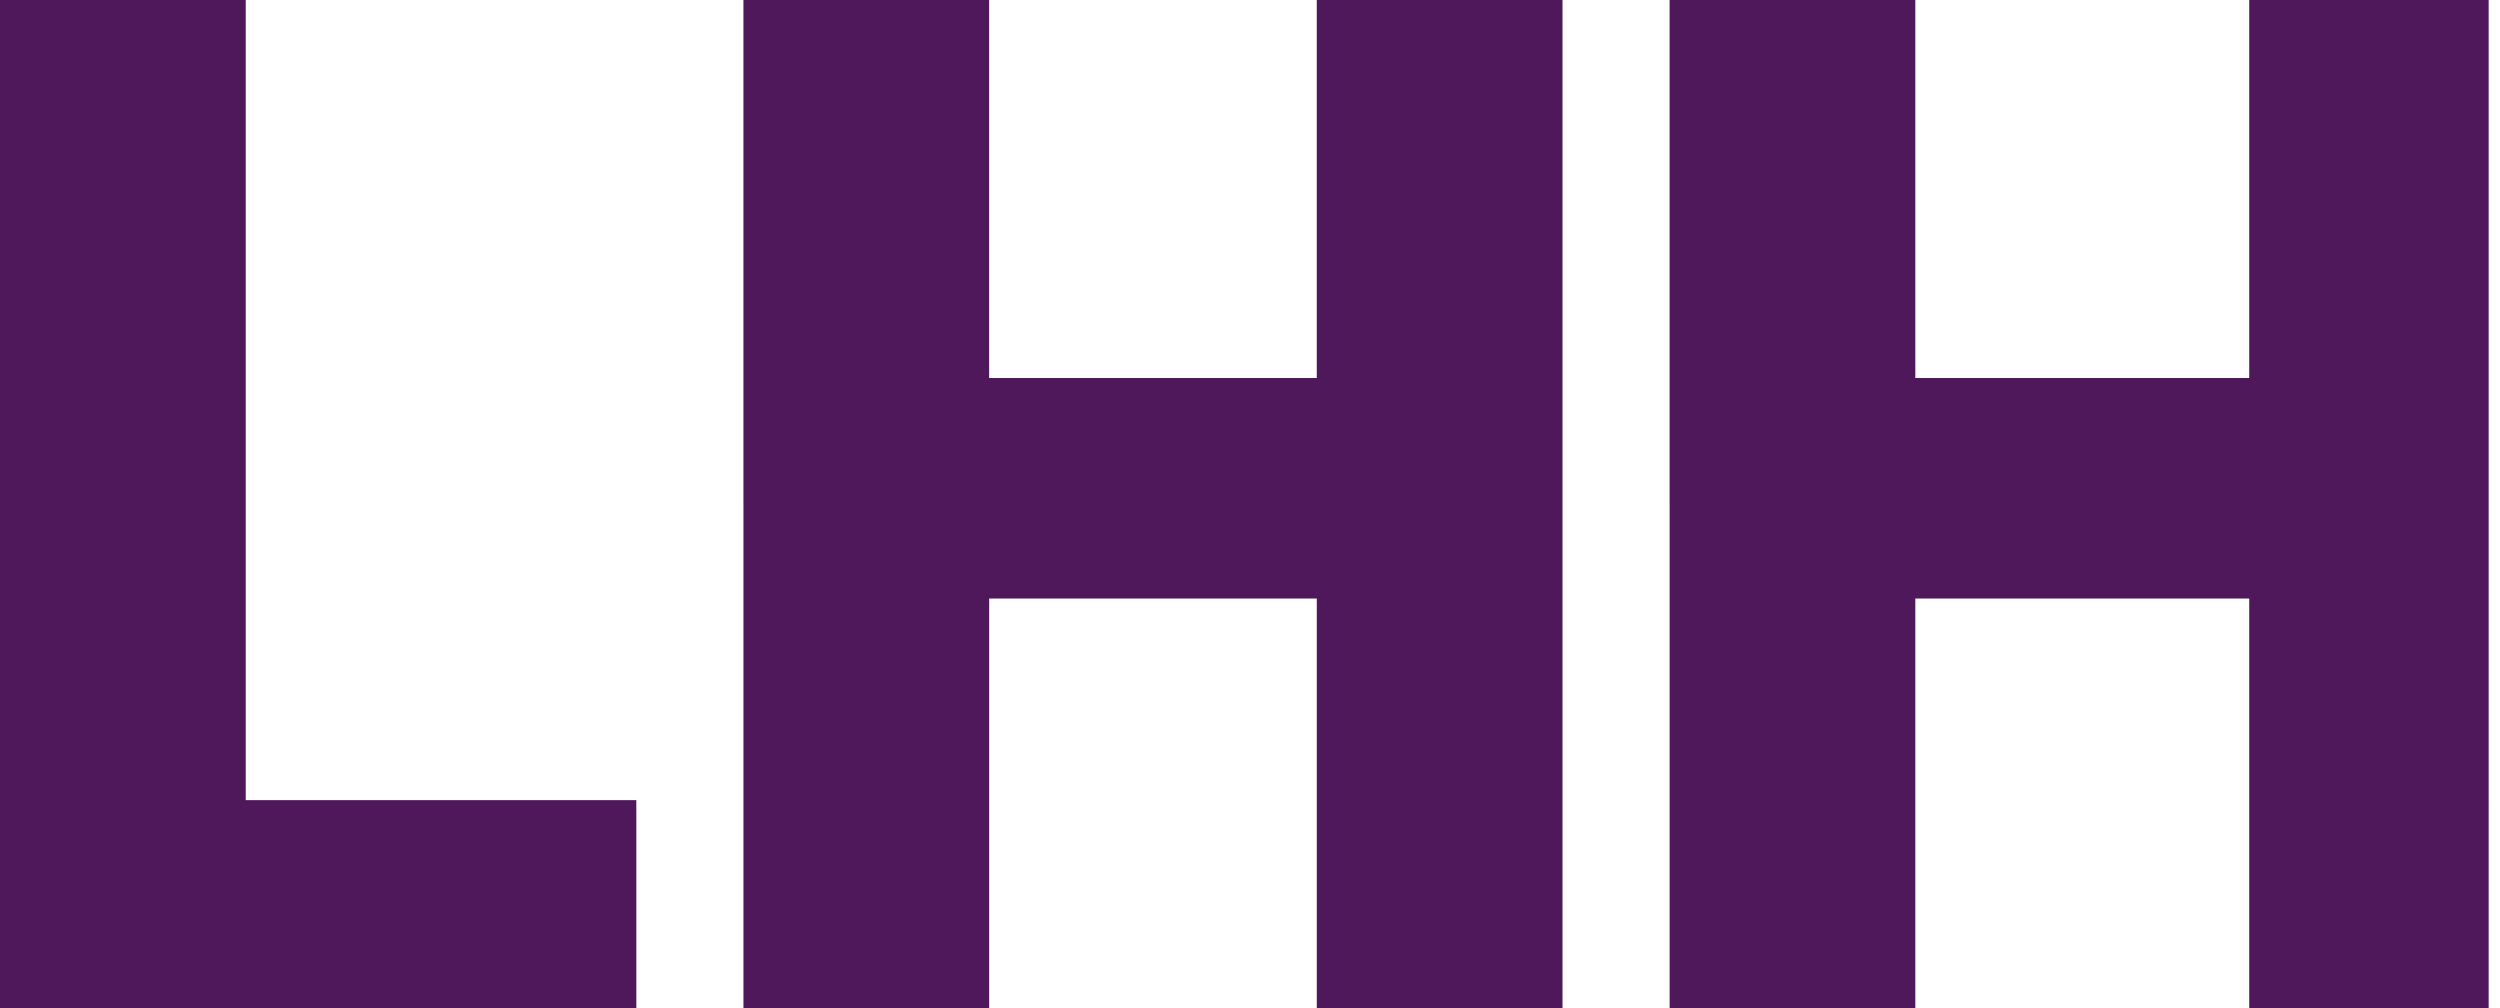 <svg xmlns="http://www.w3.org/2000/svg" width="124" height="50" fill="#4f185a" xmlns:v="https://vecta.io/nano"><path d="M0 25v25h15.781 15.781v-5.156-5.156h-9.687-9.687V19.844 0H6.094 0v25zm36.875 0v25h6.094 6.094V39.844 29.688h8.125 8.125v10.156V50h6.094H77.5V25 0h-6.094-6.094v9.375 9.375h-8.125-8.125V9.375 0h-6.094-6.094v25zm45.938 0v25h6.094H95V39.844 29.688h8.281 8.281v10.156V50h5.938 5.938V25 0H117.5h-5.938v9.375 9.375h-8.281H95V9.375 0h-6.094-6.094v25z"/></svg>